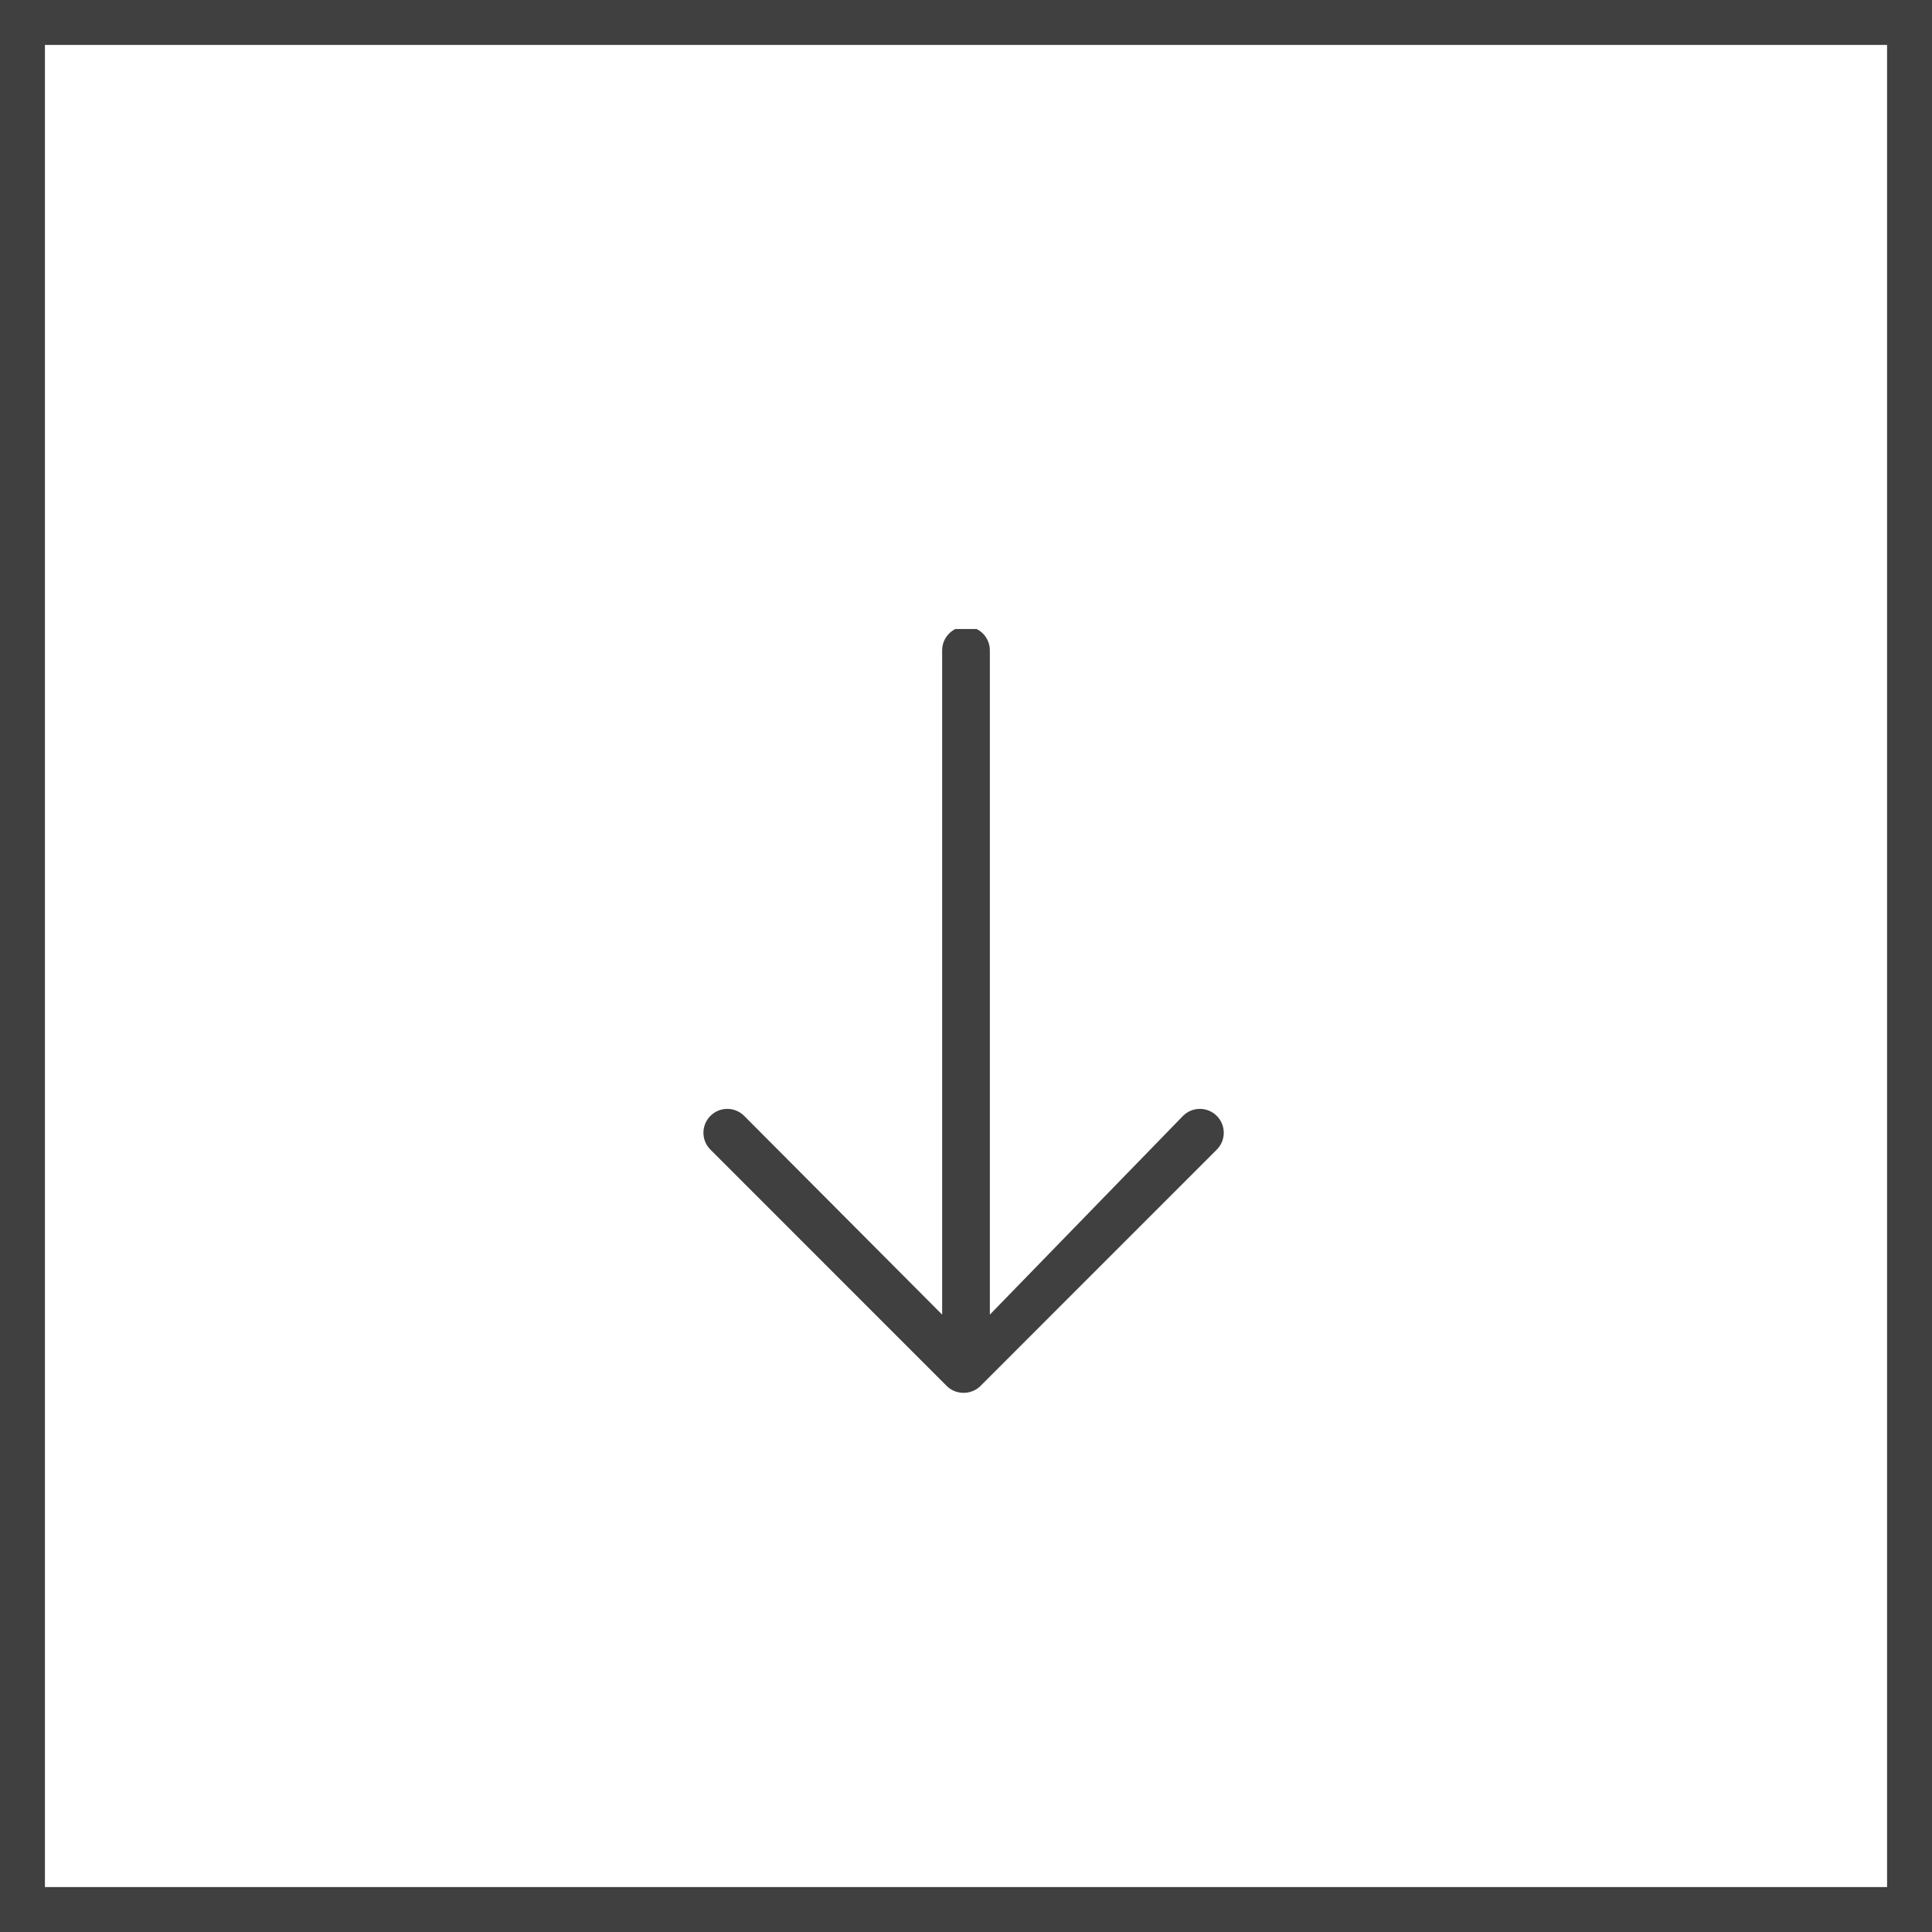 <?xml version="1.0" encoding="UTF-8"?> <svg xmlns="http://www.w3.org/2000/svg" width="43" height="43" viewBox="0 0 43 43" fill="none"> <rect x="0.5" y="0.5" width="42" height="42" stroke="#404040"></rect> <g clip-path="url(#clip0_218_1252)"> <path fill-rule="evenodd" clip-rule="evenodd" d="M20.969 14.475L20.969 29.259L16.563 24.836C16.355 24.628 16.019 24.628 15.812 24.836C15.604 25.044 15.604 25.38 15.812 25.587L21.071 30.847C21.275 31.051 21.617 31.051 21.822 30.847L27.081 25.587C27.289 25.38 27.289 25.043 27.081 24.836C26.874 24.628 26.537 24.628 26.33 24.836L22.031 29.259L22.031 14.475C22.031 14.182 21.793 13.944 21.5 13.944C21.207 13.944 20.969 14.182 20.969 14.475Z" fill="#404040"></path> </g> <defs> <clipPath id="clip0_218_1252"> <rect width="17" height="17" fill="white" transform="translate(13 31) rotate(-90)"></rect> </clipPath> </defs> </svg> 